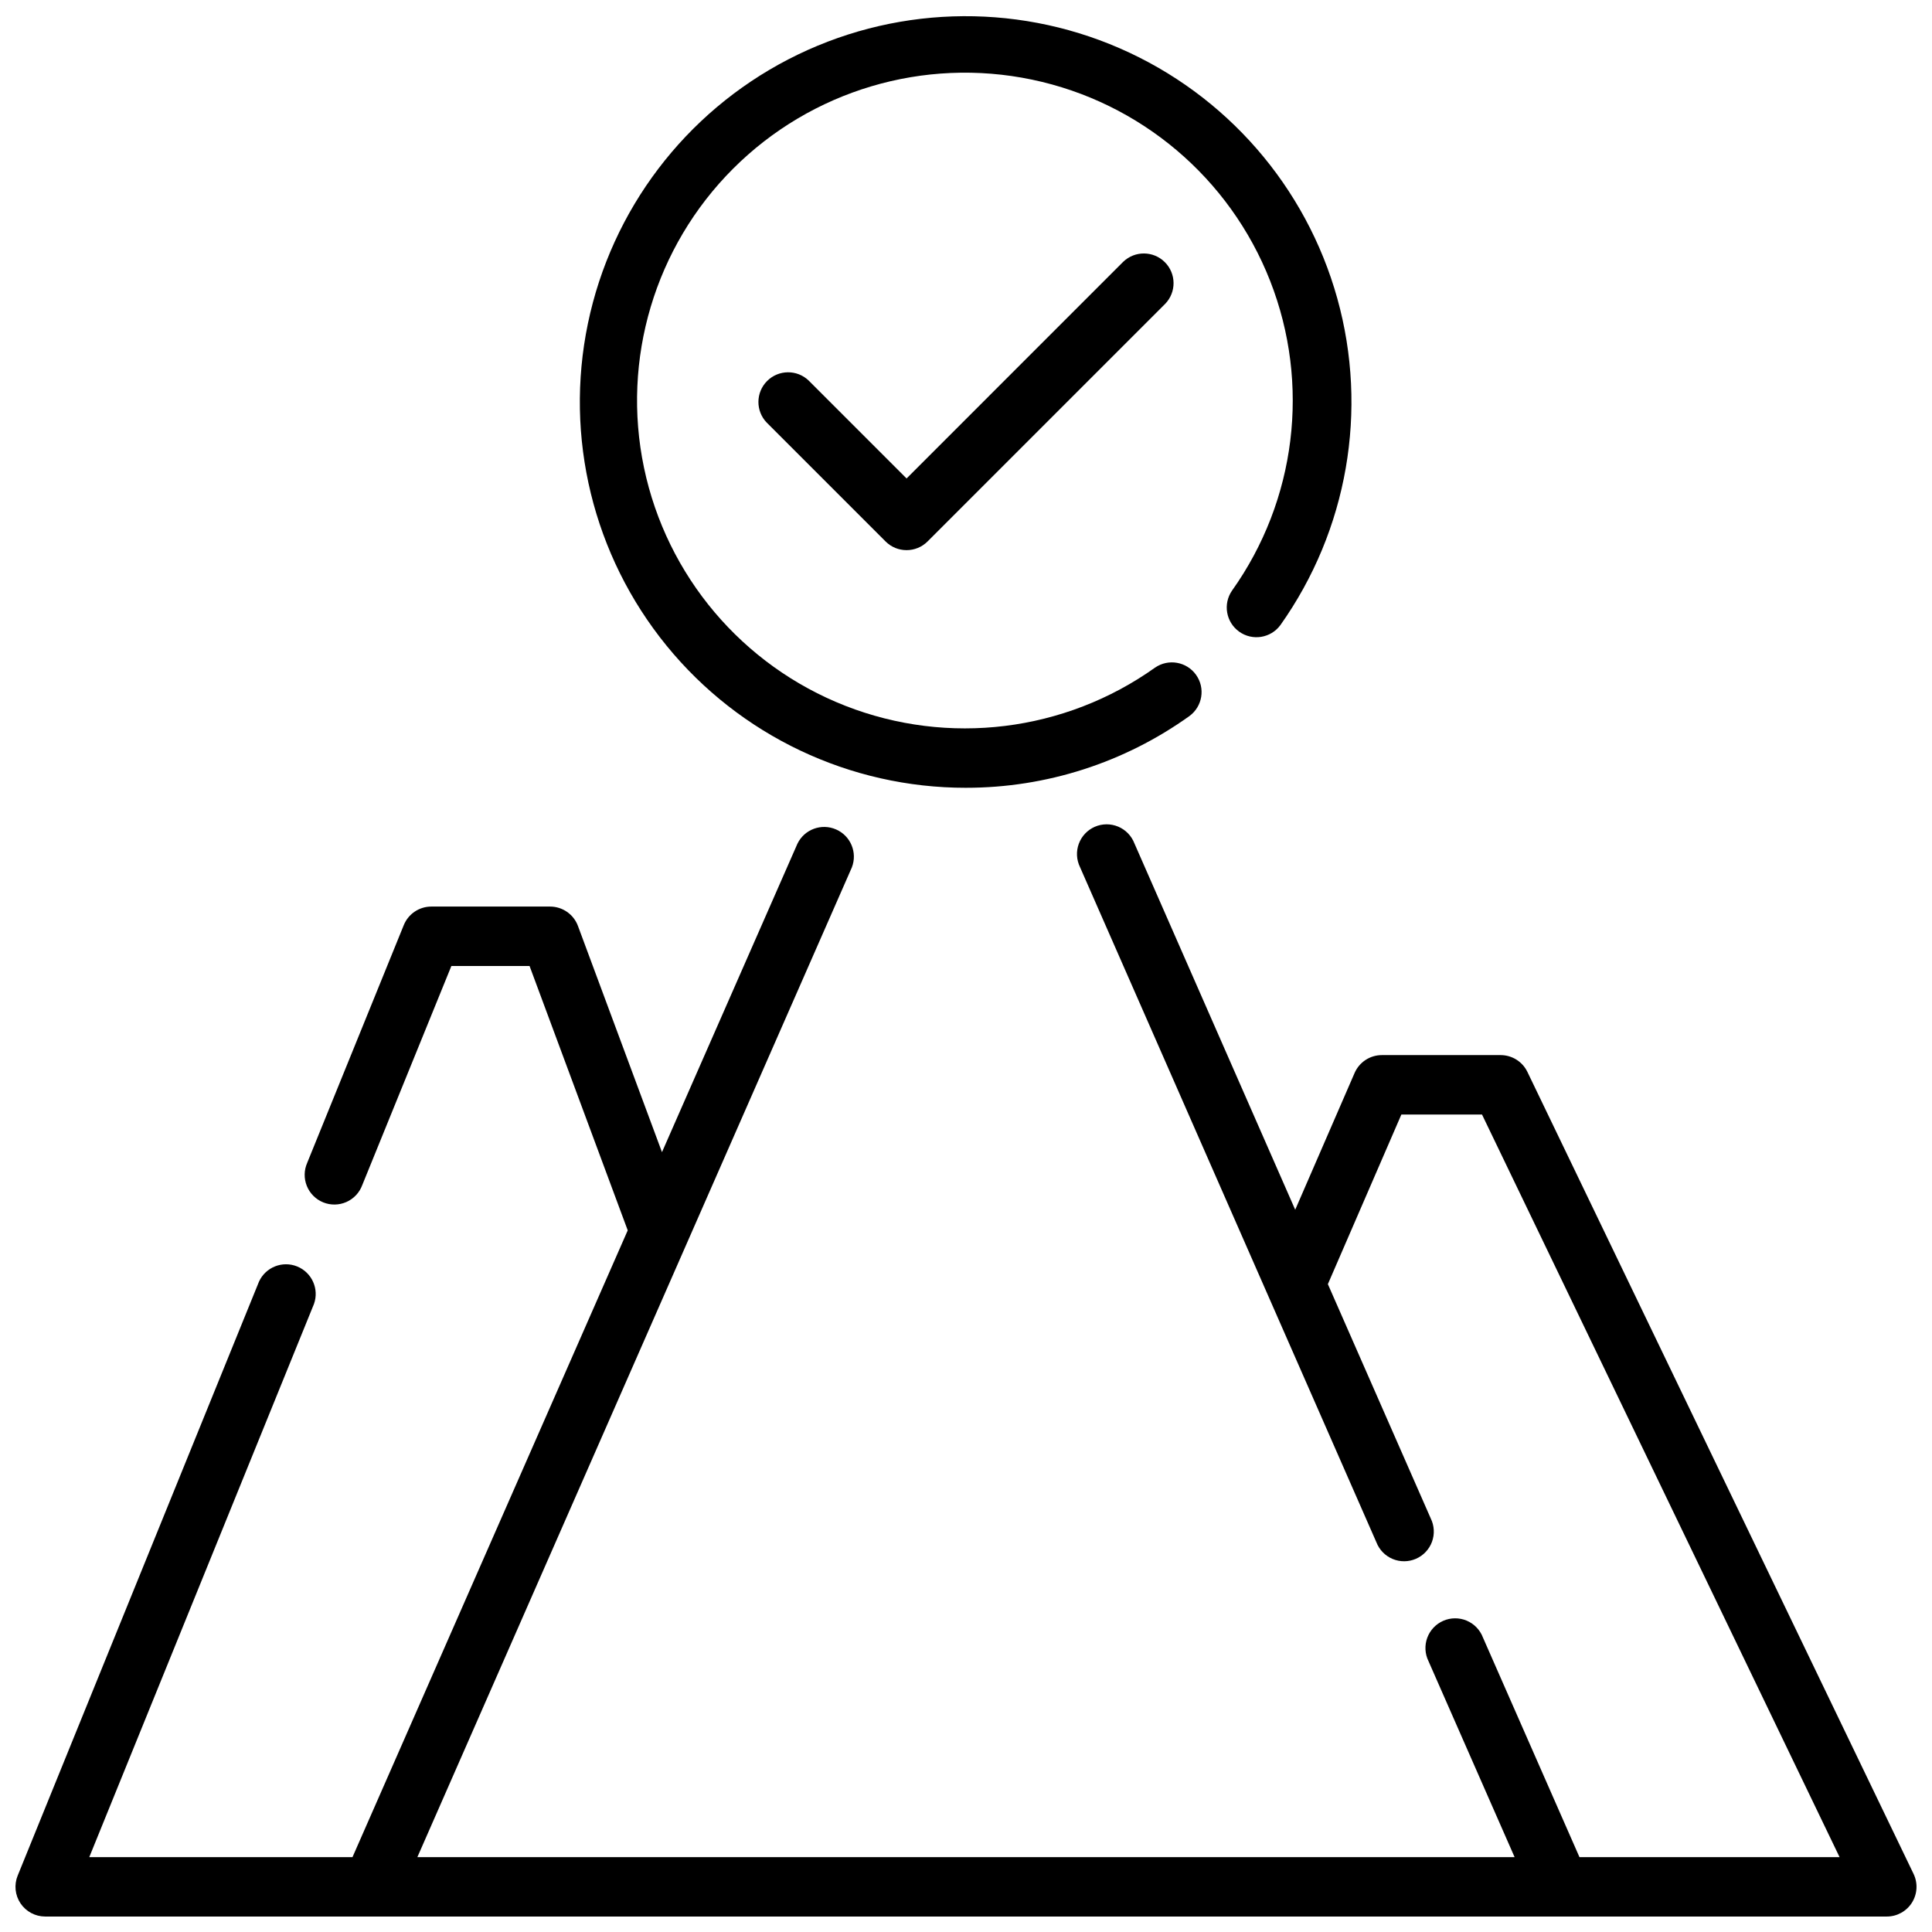 <?xml version="1.0" encoding="UTF-8"?>
<!-- Uploaded to: SVG Repo, www.svgrepo.com, Generator: SVG Repo Mixer Tools -->
<svg width="800px" height="800px" version="1.1" viewBox="144 144 512 512" xmlns="http://www.w3.org/2000/svg">
 <defs>
  <clipPath id="b">
   <path d="m297 148.09h206v204.91h-206z"/>
  </clipPath>
  <clipPath id="a">
   <path d="m148.09 362h503.81v289.9h-503.81z"/>
  </clipPath>
 </defs>
 <g clip-path="url(#b)">
  <path d="m400 352.77c21.238 0.012 41.949-6.637 59.211-19.012 3.473-2.543 4.258-7.406 1.758-10.914-2.496-3.508-7.348-4.356-10.887-1.906-23.891 16.996-54.742 20.801-82.043 10.113-27.301-10.688-47.371-34.426-53.375-63.121-6-28.699 2.875-58.488 23.609-79.223 20.73-20.73 50.52-29.609 79.219-23.605 28.699 6 52.434 26.07 63.121 53.371 10.688 27.305 6.887 58.152-10.113 82.043-2.449 3.543-1.598 8.395 1.91 10.891 3.504 2.496 8.367 1.715 10.914-1.758 17.797-25.113 23.336-56.91 15.074-86.562-8.266-29.652-29.445-54.004-57.668-66.297-28.223-12.289-60.477-11.211-87.816 2.938-27.336 14.148-46.848 39.859-53.109 69.996-6.266 30.137 1.383 61.492 20.82 85.363 19.438 23.871 48.594 37.711 79.375 37.684z"/>
 </g>
 <g clip-path="url(#a)">
  <path d="m651.12 640.61-102.34-212.54c-1.312-2.723-4.066-4.453-7.086-4.457h-31.488c-3.133 0-5.965 1.855-7.219 4.723l-15.742 36.258-42.621-97.105c-0.773-2.004-2.332-3.602-4.312-4.43-1.98-0.824-4.215-0.809-6.184 0.051-1.965 0.863-3.496 2.488-4.234 4.504-0.742 2.012-0.625 4.242 0.316 6.172l78.547 178.93c0.773 2.004 2.332 3.602 4.312 4.43 1.984 0.824 4.215 0.805 6.184-0.055 1.965-0.859 3.496-2.484 4.238-4.5 0.738-2.012 0.625-4.242-0.32-6.172l-27.27-62.109 19.477-44.949h21.371l94.758 196.8h-68.93l-25.605-58.254c-0.773-2.004-2.332-3.602-4.312-4.43-1.984-0.824-4.215-0.805-6.184 0.055-1.965 0.859-3.496 2.484-4.238 4.5-0.738 2.016-0.625 4.246 0.32 6.172l22.828 51.957h-290.78l115.15-262.3c1.52-3.934-0.328-8.363-4.191-10.051-3.863-1.688-8.367-0.035-10.223 3.754l-35.91 81.773-22.27-59.953c-1.145-3.082-4.09-5.129-7.379-5.133h-31.488c-3.203 0.004-6.082 1.945-7.289 4.914l-25.586 62.977h0.004c-0.871 1.945-0.91 4.164-0.113 6.144 0.797 1.98 2.363 3.551 4.34 4.356 1.977 0.801 4.195 0.766 6.148-0.098 1.949-0.863 3.469-2.481 4.203-4.484l23.617-58.062h20.719l26.016 70.062-72.941 166.1h-69.754l59.551-146.61c1.406-3.969-0.559-8.336-4.457-9.922-3.898-1.582-8.355 0.18-10.113 4.004l-63.961 157.44v-0.004c-0.984 2.426-0.699 5.18 0.762 7.352 1.461 2.172 3.902 3.477 6.519 3.481h488.07c2.707 0 5.223-1.395 6.66-3.688 1.438-2.293 1.598-5.16 0.426-7.602z"/>
 </g>
 <path d="m441.66 213.38-57.41 57.414-25.922-25.922v-0.004c-3.09-2.981-8-2.938-11.035 0.098-3.035 3.035-3.078 7.945-0.098 11.035l31.488 31.488c3.074 3.074 8.059 3.074 11.133 0l62.977-62.977c2.984-3.09 2.941-8-0.098-11.035-3.035-3.035-7.945-3.078-11.035-0.098z"/>
</svg>